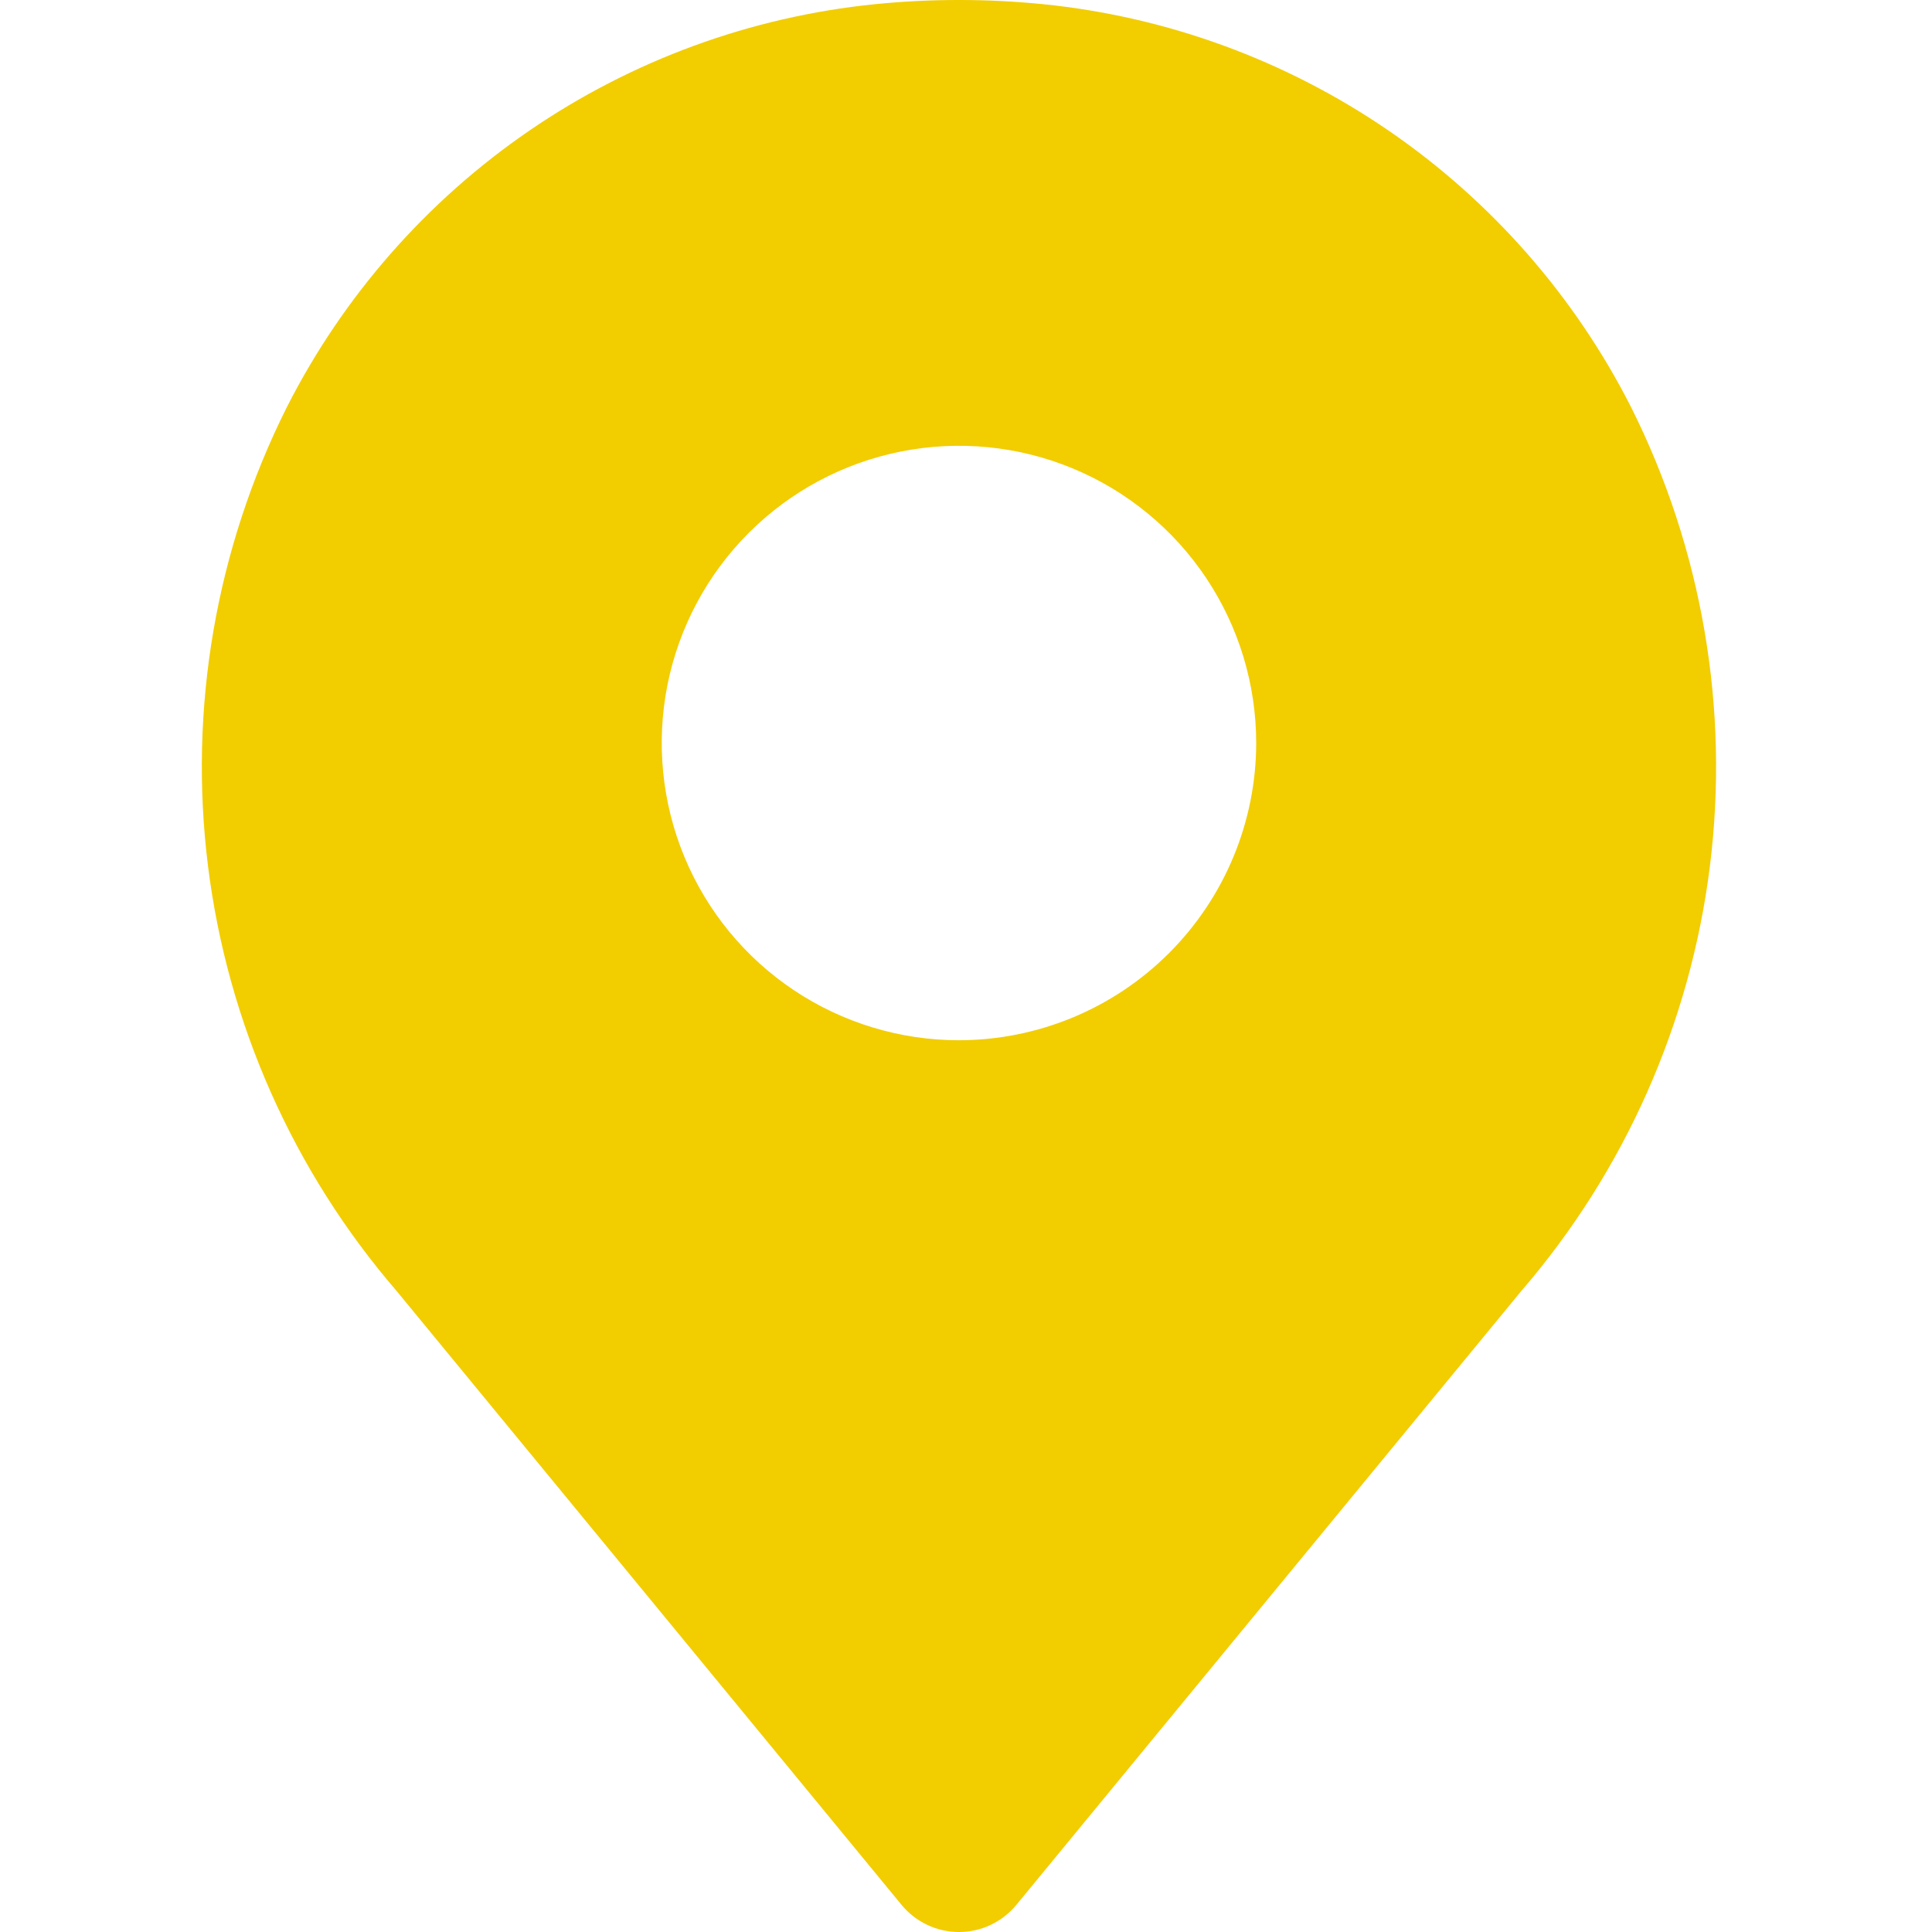 <svg width="67" height="67" viewBox="0 0 67 67" fill="none" xmlns="http://www.w3.org/2000/svg">
<path d="M56.569 14.129C54.614 10.276 51.723 6.976 48.161 4.533C44.598 2.09 40.478 0.581 36.181 0.146C34.236 -0.049 32.277 -0.049 30.333 0.146C26.035 0.582 21.916 2.09 18.353 4.533C14.79 6.976 11.899 10.275 9.944 14.127C7.484 19.042 6.534 24.576 7.213 30.029C7.893 35.484 10.171 40.615 13.76 44.777L31.265 66.059C31.507 66.353 31.811 66.59 32.155 66.753C32.499 66.916 32.875 67 33.256 67C33.637 67 34.013 66.916 34.357 66.753C34.701 66.59 35.005 66.353 35.247 66.059L52.752 44.777C56.342 40.615 58.62 35.484 59.299 30.03C59.978 24.576 59.028 19.044 56.569 14.129ZM33.256 36.075C31.217 36.075 29.224 35.471 27.529 34.338C25.834 33.206 24.513 31.596 23.733 29.712C22.953 27.829 22.749 25.756 23.146 23.757C23.544 21.757 24.526 19.92 25.967 18.479C27.409 17.037 29.246 16.055 31.245 15.658C33.245 15.26 35.317 15.464 37.201 16.244C39.084 17.025 40.694 18.346 41.827 20.041C42.959 21.736 43.564 23.729 43.564 25.768C43.561 28.5 42.474 31.12 40.541 33.053C38.609 34.985 35.989 36.072 33.256 36.075Z" fill="#F2CD00"/>
</svg>
